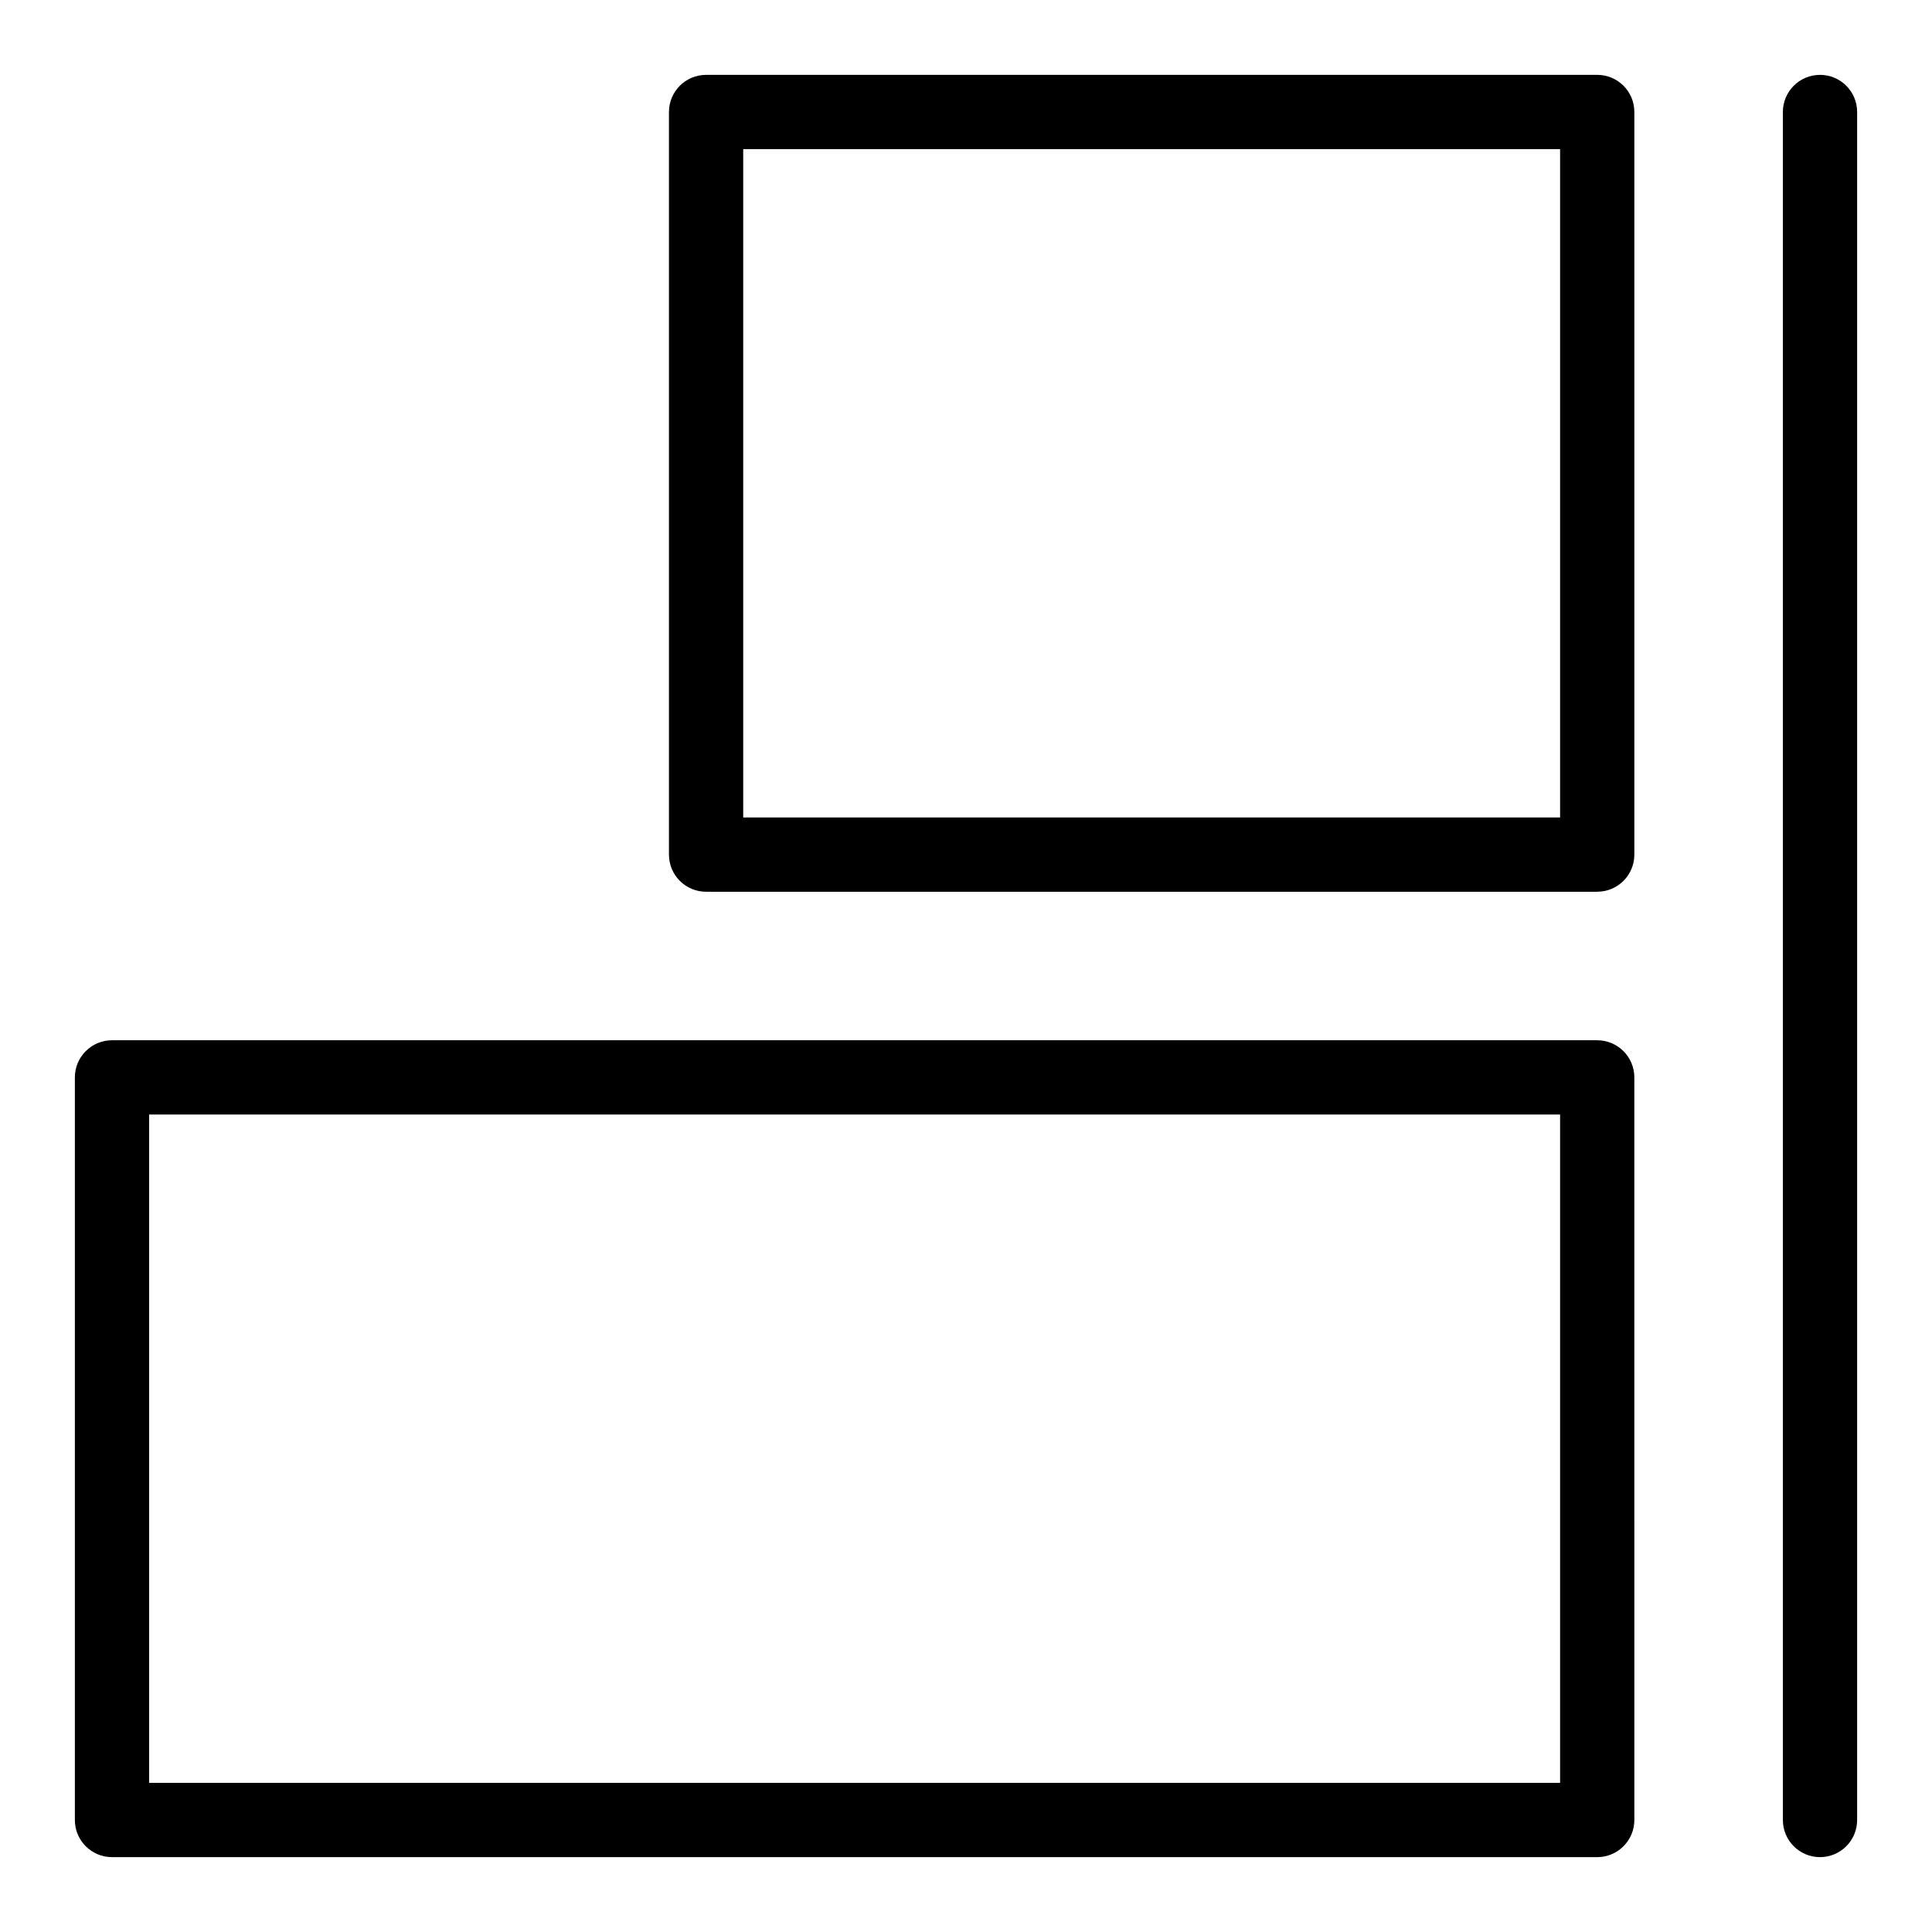 <?xml version="1.0" encoding="UTF-8"?>
<!-- Uploaded to: ICON Repo, www.svgrepo.com, Generator: ICON Repo Mixer Tools -->
<svg fill="#000000" width="800px" height="800px" version="1.1" viewBox="144 144 512 512" xmlns="http://www.w3.org/2000/svg">
 <g>
  <path d="m567.28 419.68h-393.6c-5.434 0-9.84 4.406-9.84 9.84v196.8c0 5.434 4.406 9.84 9.84 9.84h393.6c5.434 0 9.84-4.406 9.84-9.84l-0.004-196.8c0-5.434-4.406-9.84-9.84-9.84zm-9.84 196.8h-373.92v-177.12h373.92z"/>
  <path d="m567.28 163.84h-236.16c-5.434 0-9.84 4.406-9.84 9.84v196.8c0 5.434 4.406 9.84 9.84 9.84h236.16c5.434 0 9.84-4.406 9.84-9.84v-196.8c0-5.438-4.406-9.844-9.84-9.844zm-9.84 196.8h-216.48v-177.12h216.48z"/>
  <path d="m626.32 163.84c-5.434 0-9.84 4.406-9.84 9.84v452.64c0 5.434 4.406 9.84 9.84 9.84 5.434 0 9.84-4.406 9.84-9.84v-452.64c0-5.438-4.406-9.844-9.84-9.844z"/>
 </g>
</svg>
